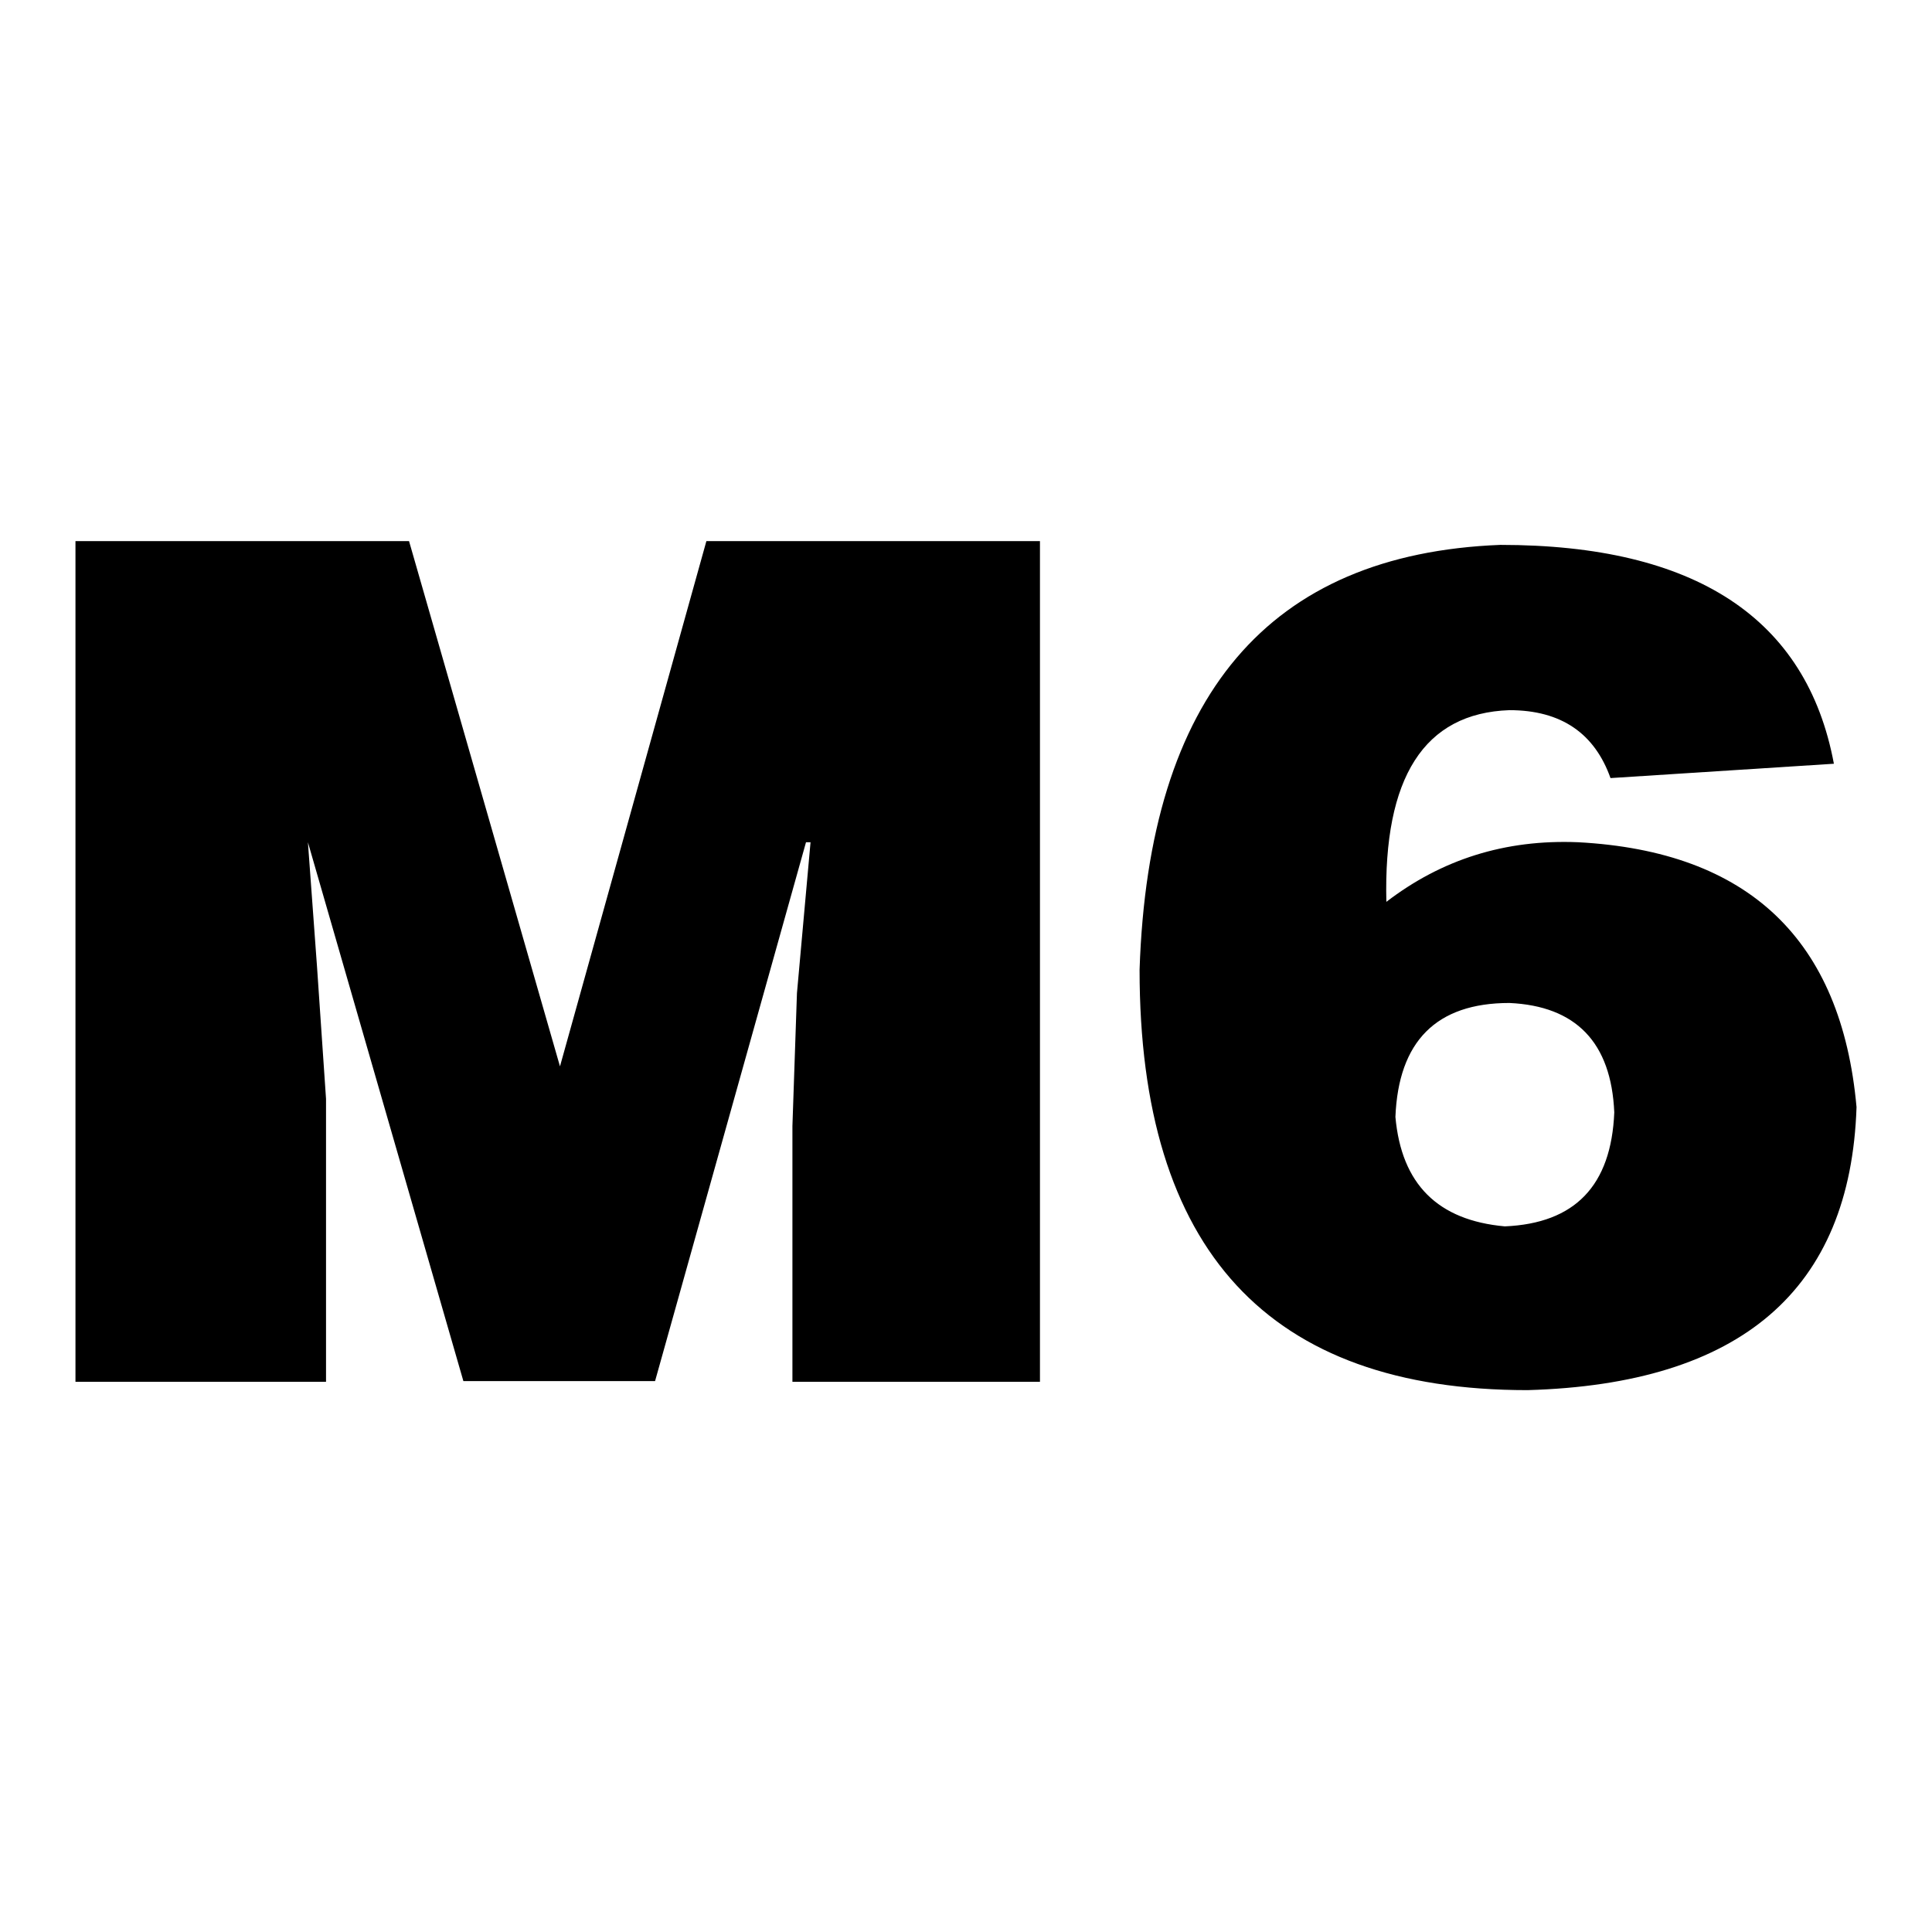 <?xml version="1.0" encoding="utf-8"?>
<!-- Svg Vector Icons : http://www.onlinewebfonts.com/icon -->
<!DOCTYPE svg PUBLIC "-//W3C//DTD SVG 1.1//EN" "http://www.w3.org/Graphics/SVG/1.1/DTD/svg11.dtd">
<svg version="1.1" xmlns="http://www.w3.org/2000/svg" xmlns:xlink="http://www.w3.org/1999/xlink" x="0px" y="0px" viewBox="0 0 256 256" enable-background="new 0 0 256 256" xml:space="preserve">
<g><g><path fill="#000000" d="M200,94.1c-11.3,0.4-16.7,8.9-16.3,25.4c7.3-5.6,15.7-8.3,25.4-7.9c22.6,1.2,34.9,12.9,36.9,35.1c-0.8,24.2-15.3,36.7-43.6,37.5c-34.3,0-51.4-18.5-51.4-55.7c1.2-36.3,17.1-55.1,47.8-56.3c25.8,0,40.6,9.7,44.2,29l-29.6,1.9C211.3,97.2,206.9,94.1,200,94.1z M199.4,162.5c9.3-0.4,14.1-5.4,14.5-15.1c-0.4-9.3-5.1-14.1-13.9-14.5c-9.7,0-14.7,5.1-15.1,15.1C185.7,156.9,190.5,161.7,199.4,162.5z M105,149.2l0.6-17.6l1.8-20h-0.6l-20,71.4H61.4l-20.6-71.4l1.2,16.4l1.2,17.6v37.5H10V71.7h44.2l20,69.6l19.4-69.6h44.2v111.4H105V149.2z"/></g></g>
</svg>